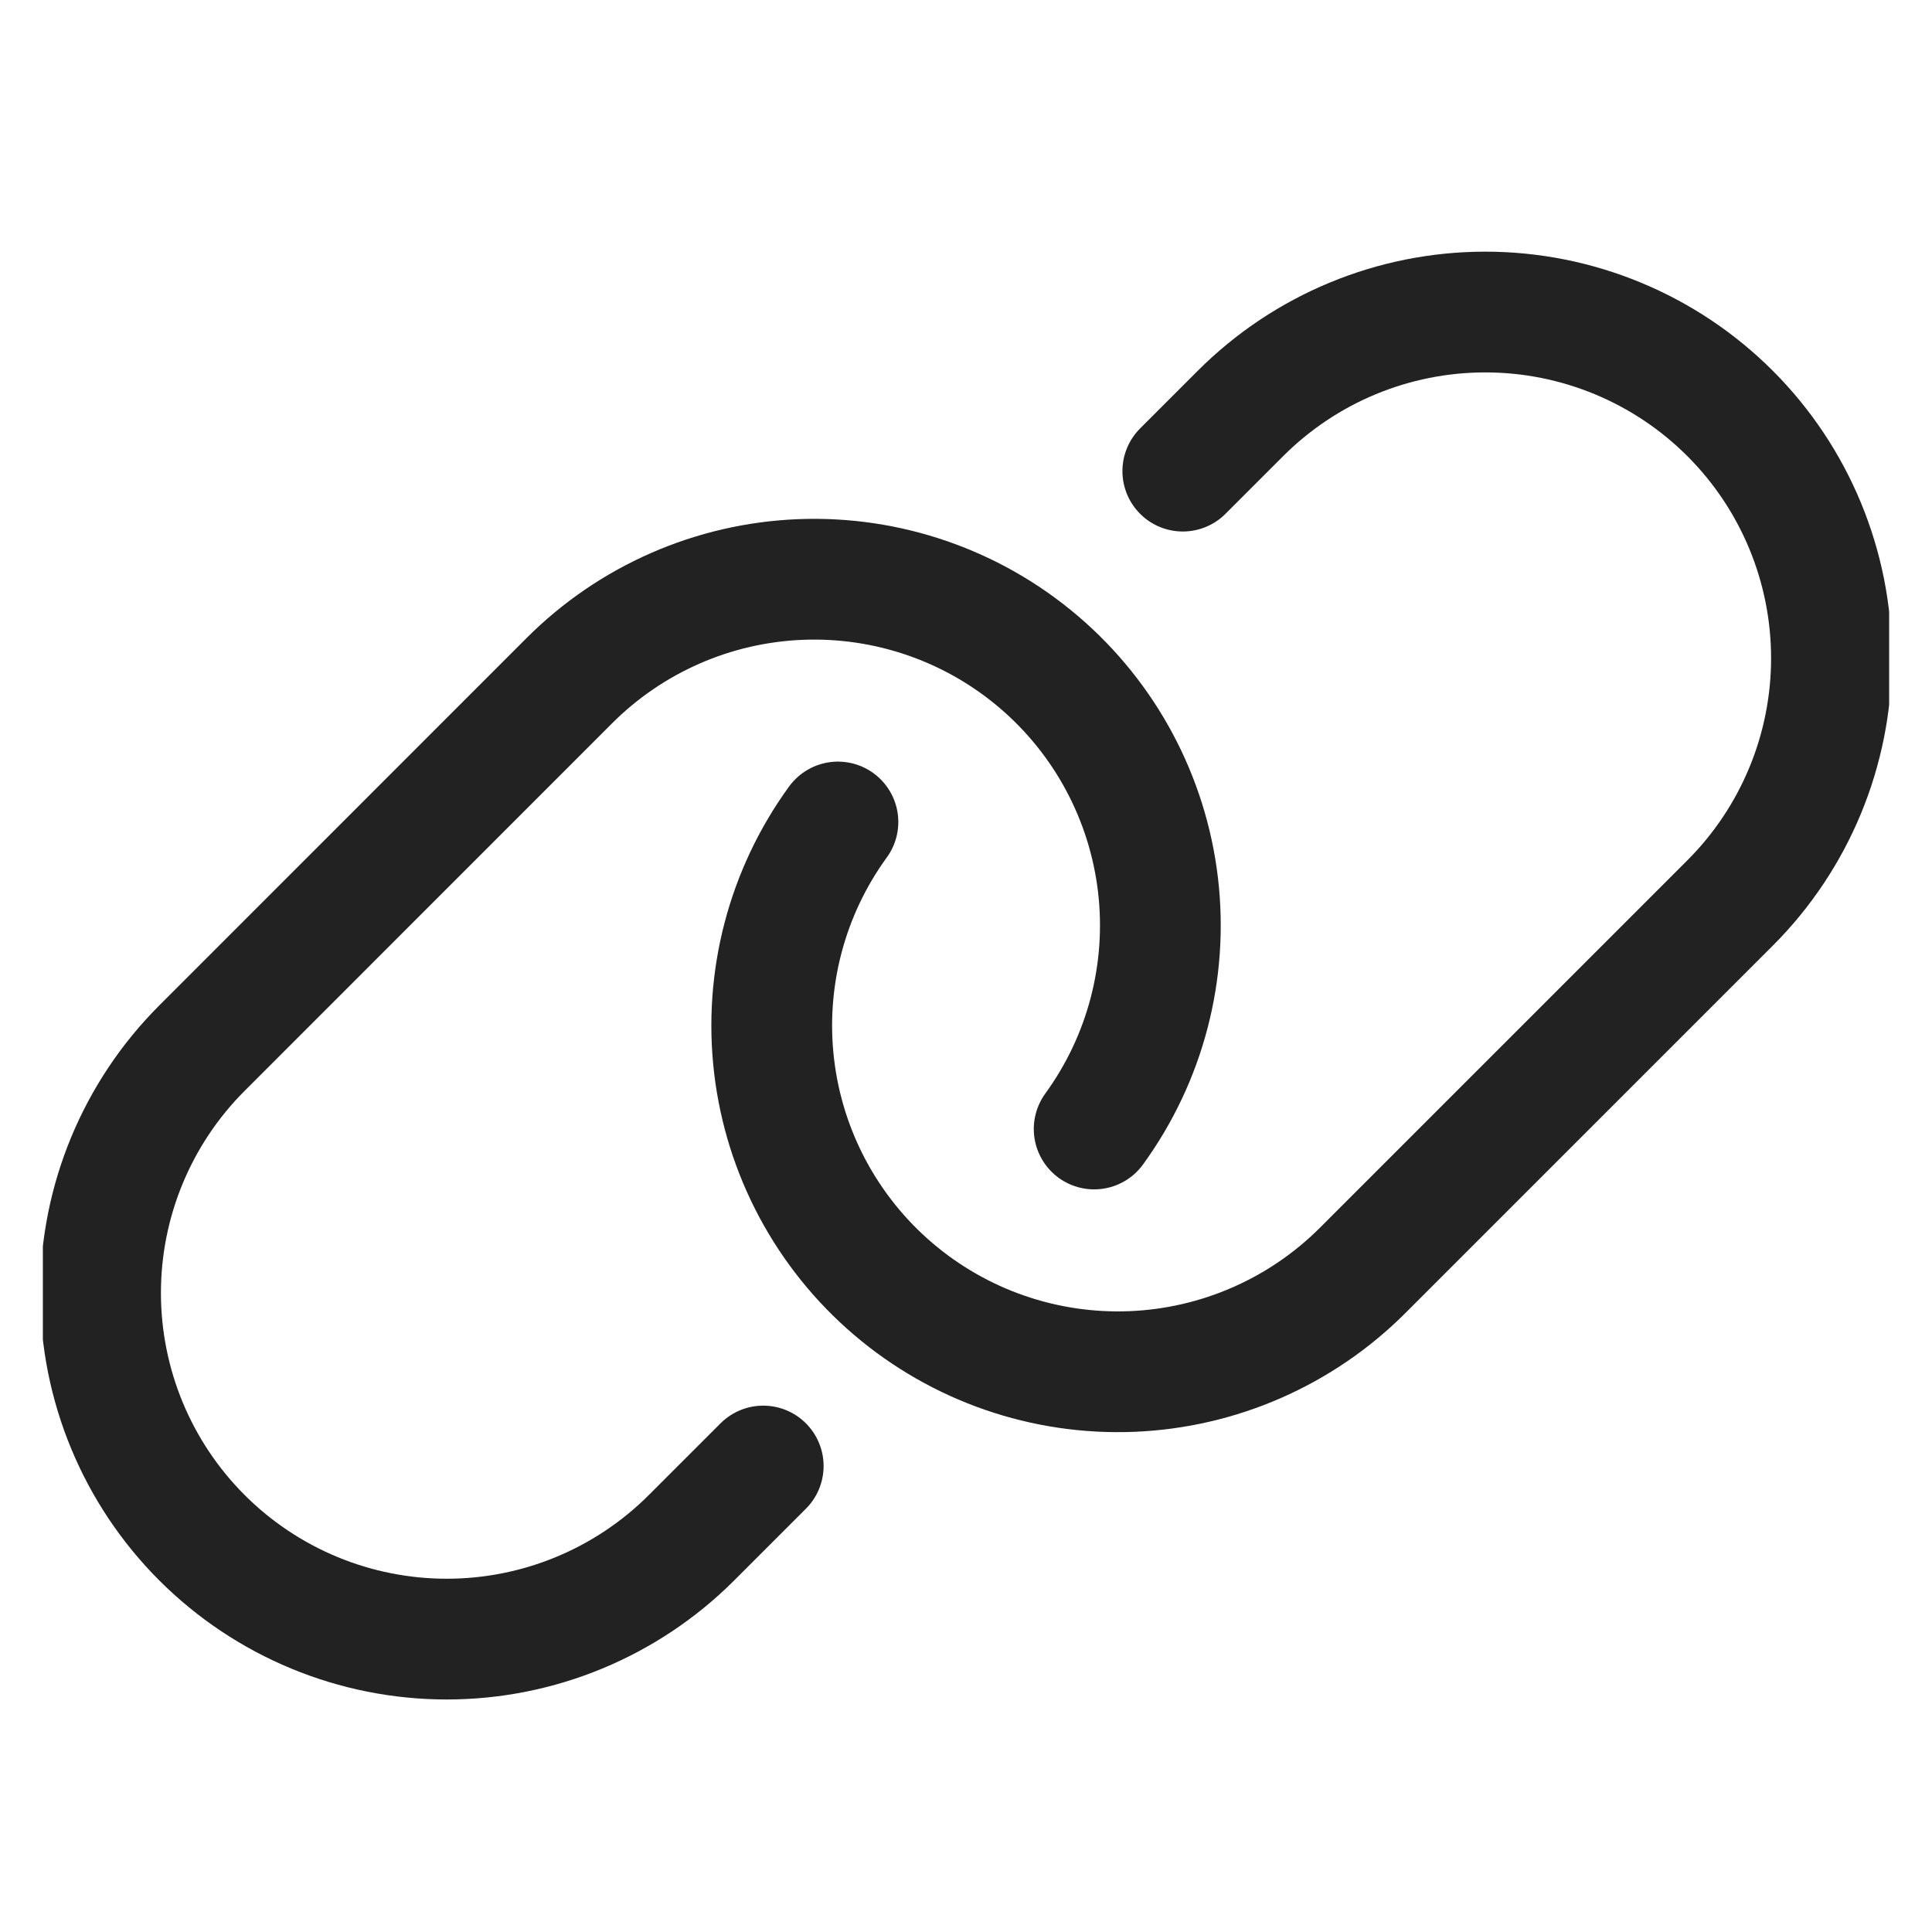 <svg width="512" height="512" viewBox="0 0 512 512" fill="none" xmlns="http://www.w3.org/2000/svg">
<g clip-path="url(#clip0_9727_7193)">
<path d="M202.261 388.51L183.26 407.51C166.055 424.715 142.721 434.38 118.39 434.38C94.058 434.38 70.724 424.715 53.519 407.51C36.314 390.305 26.648 366.971 26.648 342.639C26.648 318.308 36.314 294.973 53.519 277.769L150.825 180.442C167.139 164.091 189.02 154.496 212.099 153.572C235.178 152.648 257.756 160.464 275.325 175.458C292.894 190.453 304.16 211.523 306.874 234.46C309.587 257.398 303.549 280.515 289.965 299.195" stroke="#222223" stroke-width="32" stroke-linecap="round" stroke-linejoin="round"/>
<path d="M313.454 124.853L328.744 109.563C345.949 92.358 369.284 82.692 393.615 82.692C417.946 82.692 441.281 92.358 458.486 109.563C475.69 126.768 485.356 150.102 485.356 174.433C485.356 198.765 475.69 222.099 458.486 239.304L361.18 336.61C344.862 352.954 322.981 362.543 299.904 363.461C276.827 364.379 254.253 356.56 236.689 341.564C219.125 326.569 207.862 305.5 205.15 282.565C202.439 259.629 208.477 236.515 222.06 217.837" stroke="#222223" stroke-width="32" stroke-linecap="round" stroke-linejoin="round"/>
</g>
<defs>
<clipPath id="clip0_9727_7193">
<rect width="489.283" height="489.283" fill="white" transform="translate(11.359 11.358)"/>
</clipPath>
</defs>
</svg>
